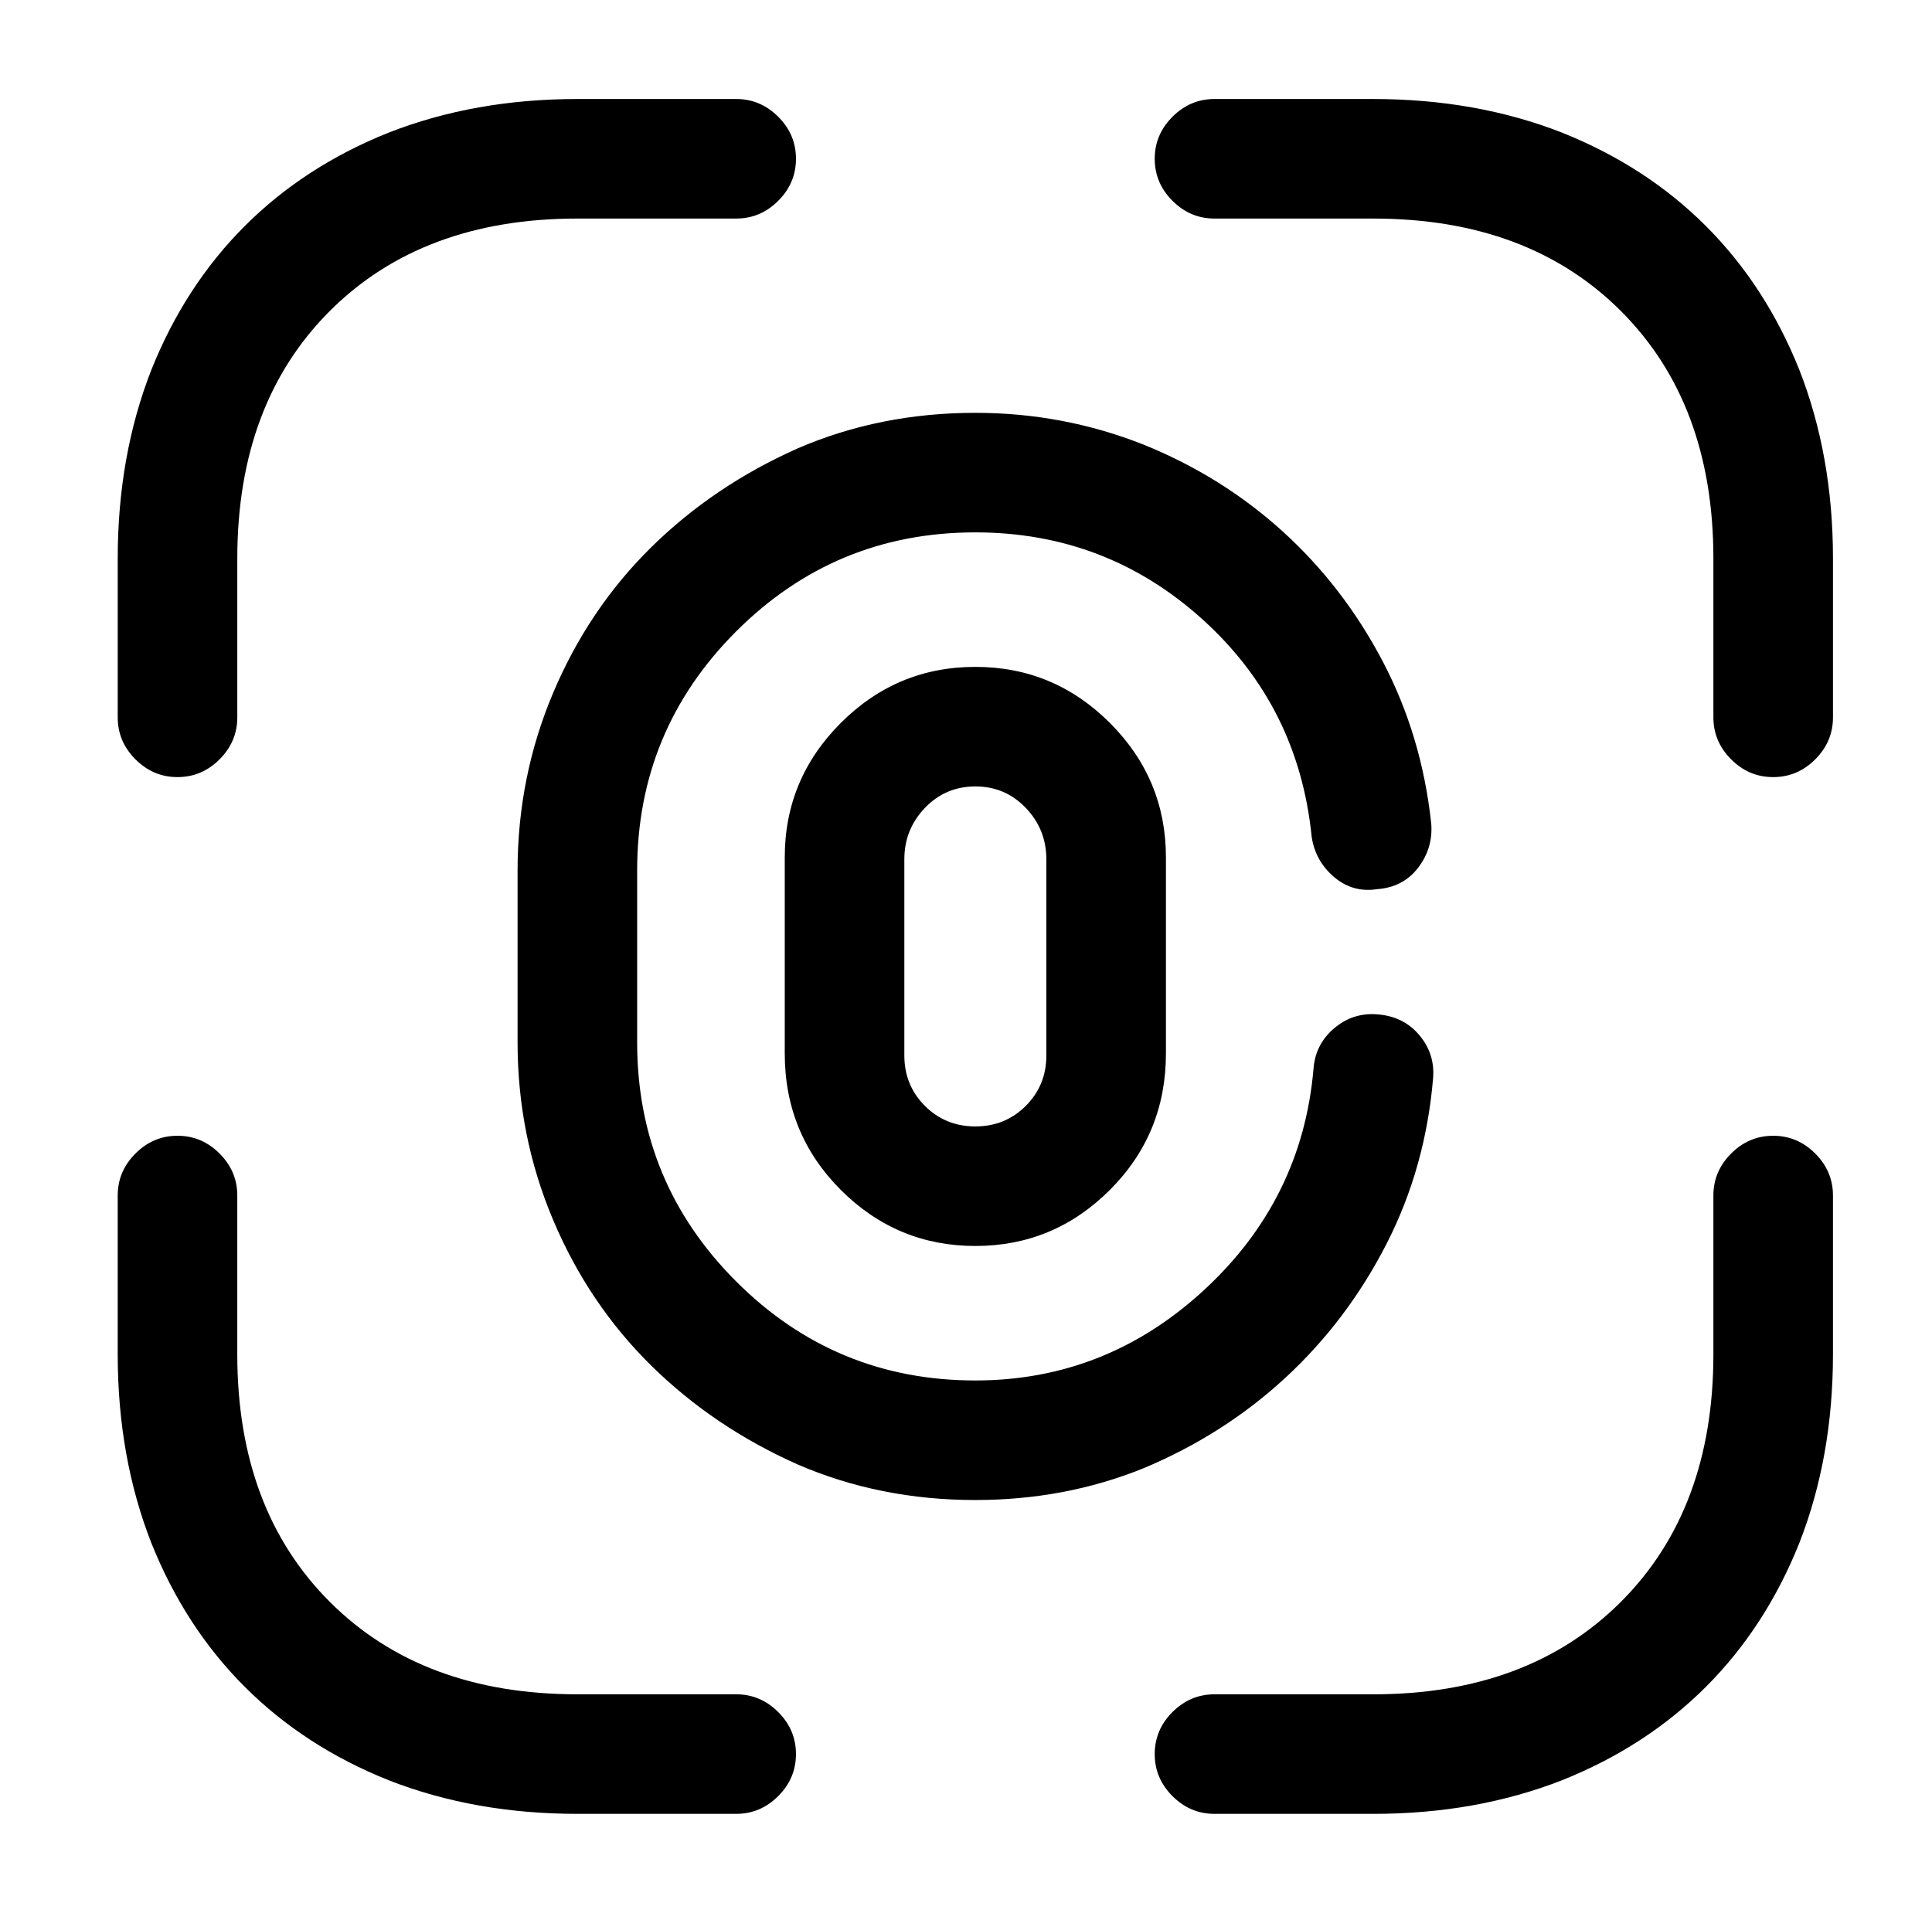 <?xml version="1.0" standalone="no"?>
<!DOCTYPE svg PUBLIC "-//W3C//DTD SVG 1.1//EN" "http://www.w3.org/Graphics/SVG/1.1/DTD/svg11.dtd" >
<svg xmlns="http://www.w3.org/2000/svg" xmlns:xlink="http://www.w3.org/1999/xlink" version="1.1" viewBox="-10 0 1034 1024">
   <path fill="currentColor"
d="M512 667q-42 0 -72 -30t-30 -73v-105q0 -42 30 -72t72 -30t72 30t30 72v105q0 43 -30 73t-72 30v0zM512 421q-16 0 -27 11.5t-11 27.5v105q0 16 11 27t27 11t27 -11t11 -27v-105q0 -16 -11 -27.5t-27 -11.5v0zM512 803q-51 0 -95 -19q-45 -20 -78.5 -53t-52.5 -78
t-19 -95v-92q0 -50 19 -95t52.5 -78t78.5 -53q44 -19 95 -19q47 0 90 17q42 17 74.5 46.5t53.5 69.5t26 87q1 13 -7 23.5t-22 11.5q-13 2 -23 -6.5t-12 -21.5q-7 -70 -58.5 -116.5t-121.5 -46.5q-75 0 -128 53t-53 128v92q0 75 53 128t128 53q70 0 122.5 -48.5t58.5 -118.5
q1 -13 11 -21.5t23 -7.5q14 1 22.5 11t7.5 23q-4 48 -25 89t-54 71.5t-76 48.5q-42 17 -90 17v0zM939 416q-13 0 -22.5 -9.5t-9.5 -22.5v-85q0 -83 -49.5 -132.5t-132.5 -49.5h-85q-13 0 -22.5 -9.5t-9.5 -22.5t9.5 -22.5t22.5 -9.5h85q55 0 101 18q45 18 77 50t50 77
q18 46 18 101v85q0 13 -9.5 22.5t-22.5 9.5zM85 416q-13 0 -22.5 -9.5t-9.5 -22.5v-85q0 -55 18 -101q18 -45 50 -77t77 -50q46 -18 101 -18h85q13 0 22.5 9.5t9.5 22.5t-9.5 22.5t-22.5 9.5h-85q-83 0 -132.5 49.5t-49.5 132.5v85q0 13 -9.5 22.5t-22.5 9.5v0zM725 971h-85
q-13 0 -22.5 -9.5t-9.5 -22.5t9.5 -22.5t22.5 -9.5h85q83 0 132.5 -49.5t49.5 -132.5v-85q0 -13 9.5 -22.5t22.5 -9.5t22.5 9.5t9.5 22.5v85q0 55 -18 101q-18 45 -50 77t-77 50q-46 18 -101 18zM384 971h-85q-55 0 -101 -18q-45 -18 -77 -50t-50 -77q-18 -46 -18 -101v-85
q0 -13 9.5 -22.5t22.5 -9.5t22.5 9.5t9.5 22.5v85q0 83 49.5 132.5t132.5 49.5h85q13 0 22.5 9.5t9.5 22.5t-9.5 22.5t-22.5 9.5z" />
</svg>
